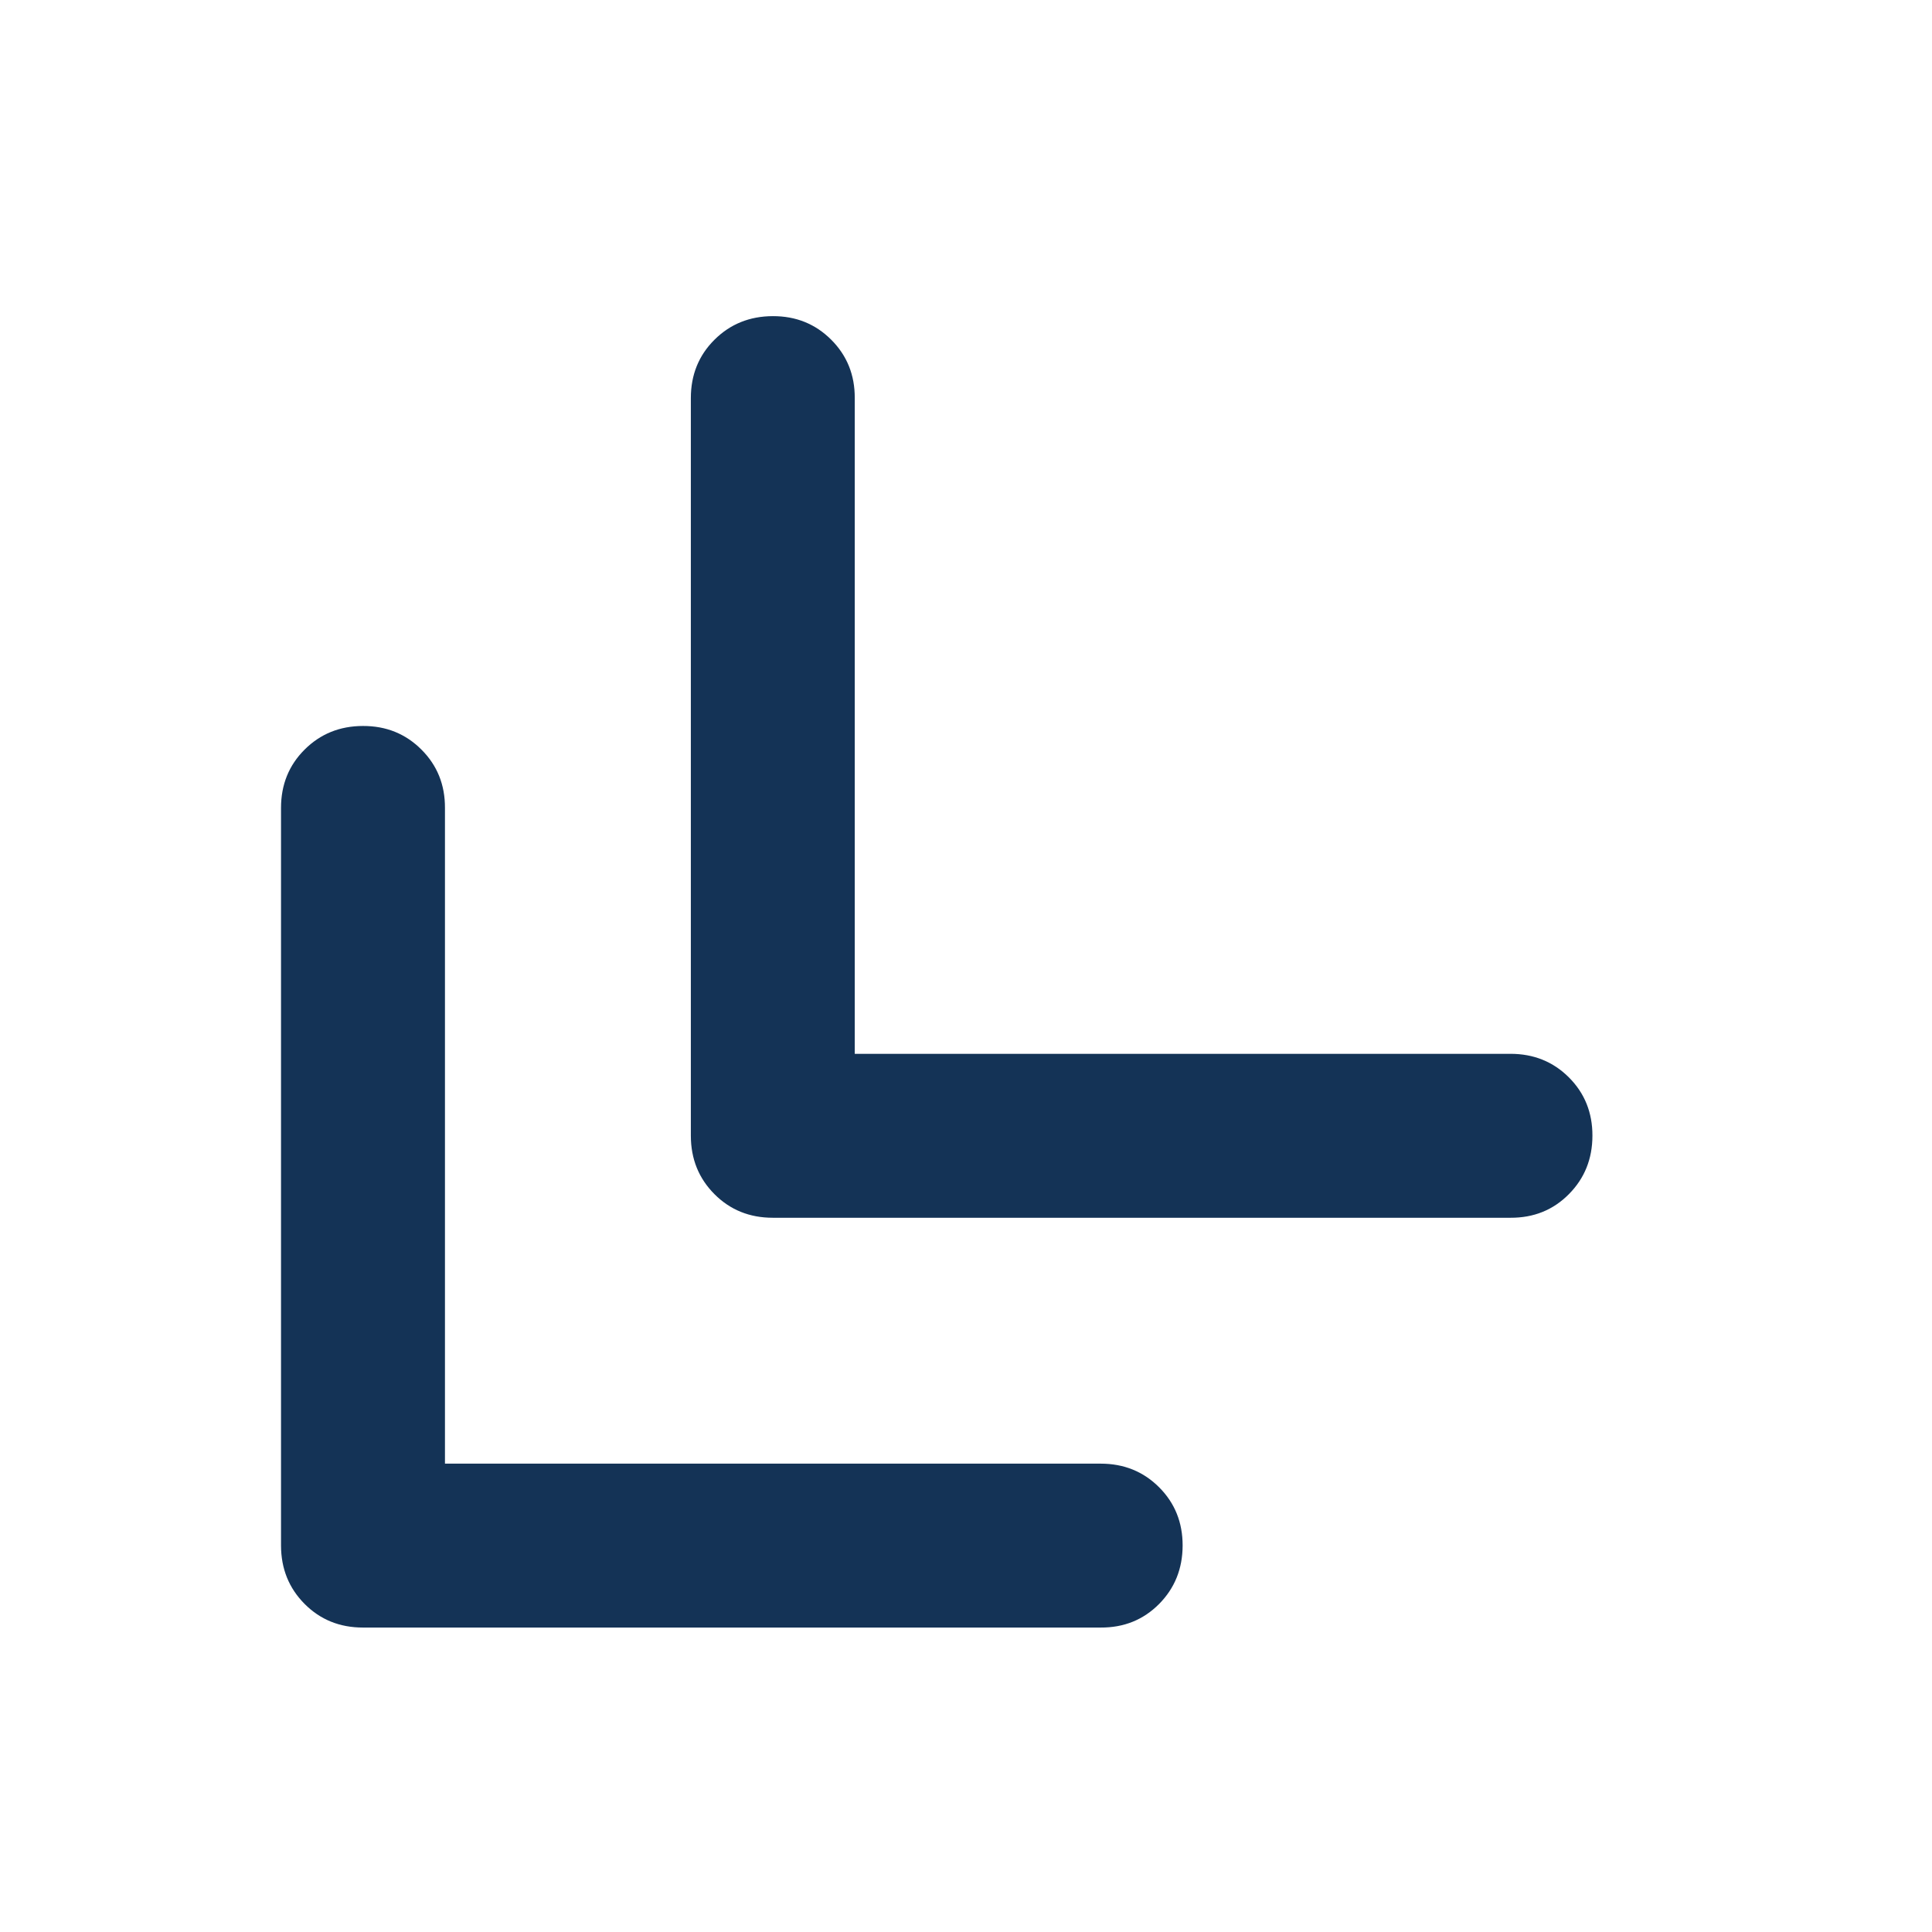 <svg width="55" height="55" viewBox="0 0 55 55" fill="none" xmlns="http://www.w3.org/2000/svg">
<g clip-path="url(#clip0_8401_149)">
<path d="M12.667 41.667H31.333C31.994 41.667 32.549 41.891 32.997 42.339C33.445 42.787 33.668 43.34 33.667 44C33.665 44.66 33.441 45.214 32.995 45.664C32.548 46.113 31.994 46.337 31.333 46.333H10.333C9.672 46.333 9.118 46.109 8.672 45.661C8.226 45.213 8.002 44.66 8 44V23C8 22.339 8.224 21.785 8.672 21.339C9.12 20.892 9.674 20.668 10.333 20.667C10.993 20.665 11.547 20.889 11.997 21.339C12.447 21.788 12.67 22.342 12.667 23V41.667ZM24.333 30H43C43.661 30 44.216 30.224 44.664 30.672C45.112 31.12 45.335 31.674 45.333 32.333C45.332 32.993 45.108 33.547 44.661 33.997C44.215 34.447 43.661 34.67 43 34.667H22C21.339 34.667 20.785 34.443 20.339 33.995C19.892 33.547 19.668 32.993 19.667 32.333V11.333C19.667 10.672 19.891 10.118 20.339 9.672C20.787 9.226 21.34 9.002 22 9C22.66 8.998 23.214 9.222 23.664 9.672C24.113 10.122 24.336 10.675 24.333 11.333V30Z" fill="#143356"/>
</g>
<defs>
<clipPath id="clip0_8401_149">
<rect width="55" height="55" fill="white"/>
</clipPath>
</defs>
</svg>
